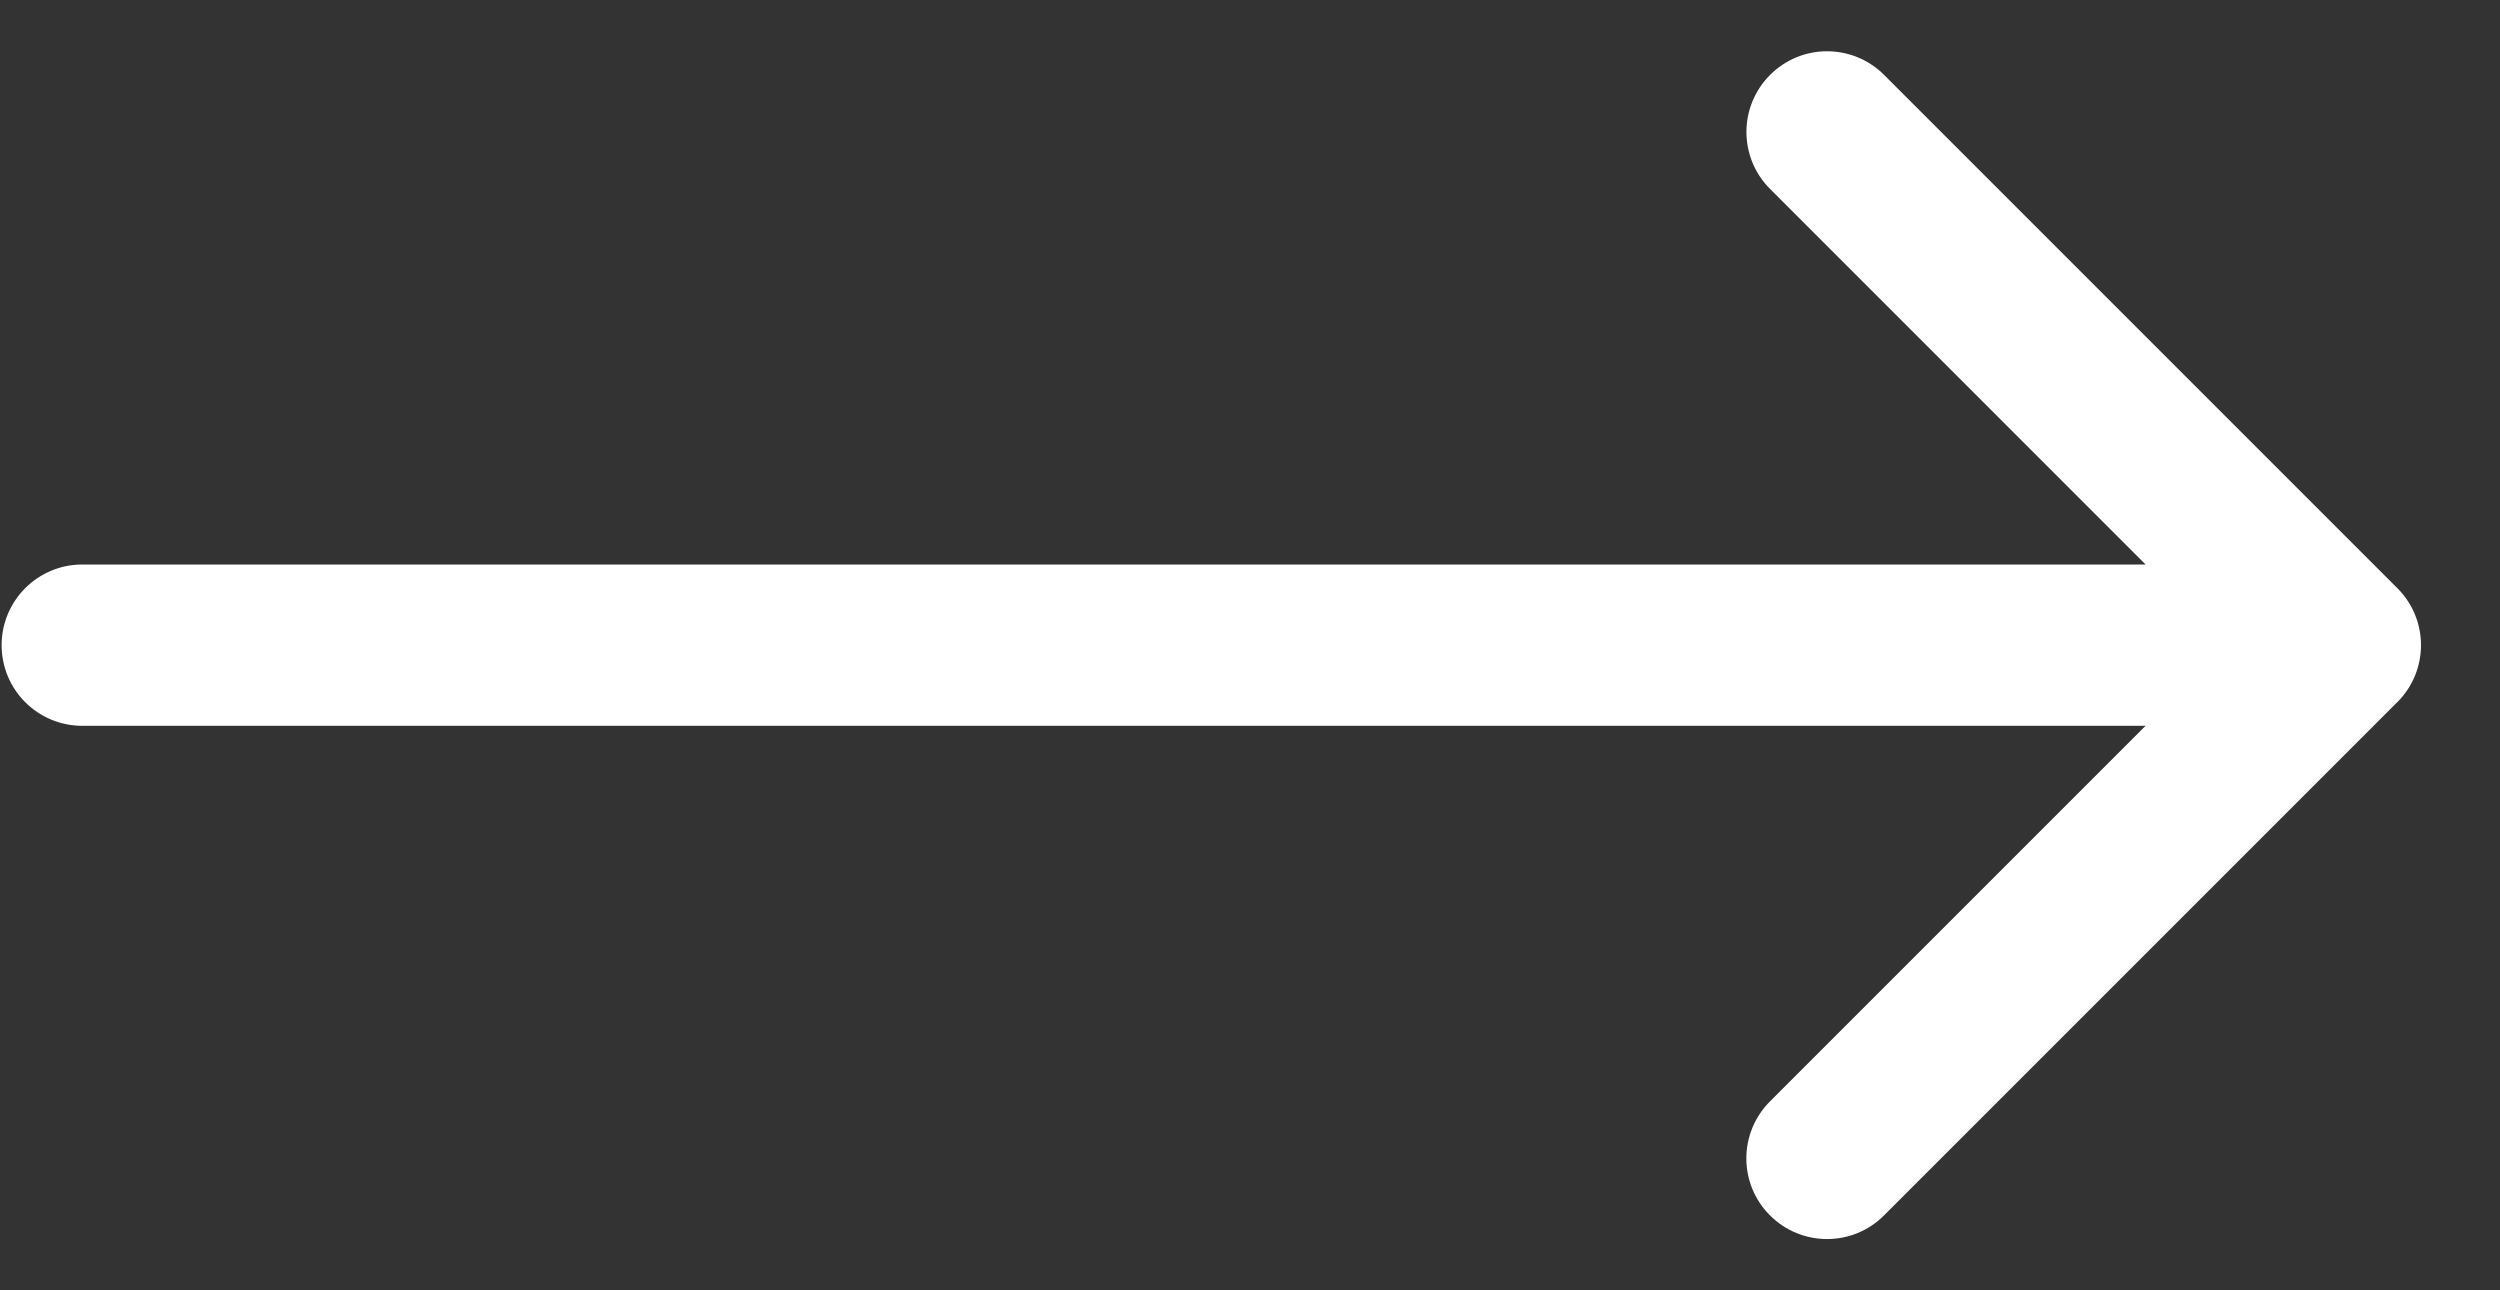 <svg fill="none" xmlns="http://www.w3.org/2000/svg" viewBox="0 0 31 16"><rect x="0" y="0" width="31" height="16" fill="#333333" stroke="none"/><path d="M1.02 7c-.552 0-1.0.448-1 1S.467 9 1.02 9V7ZM29.727 8.707c.391-.391.391-1.024 0-1.414L23.363.929c-.391-.391-1.024-.391-1.414 0-.391.391-.391 1.024 0 1.414L27.605 8l-5.657 5.657c-.391.391-.391 1.024 0 1.414.391.391 1.024.391 1.414 0l6.364-6.364ZM1.02 9H29.02V7H1.02v2Z" fill="#FFFFFF"/></svg>
